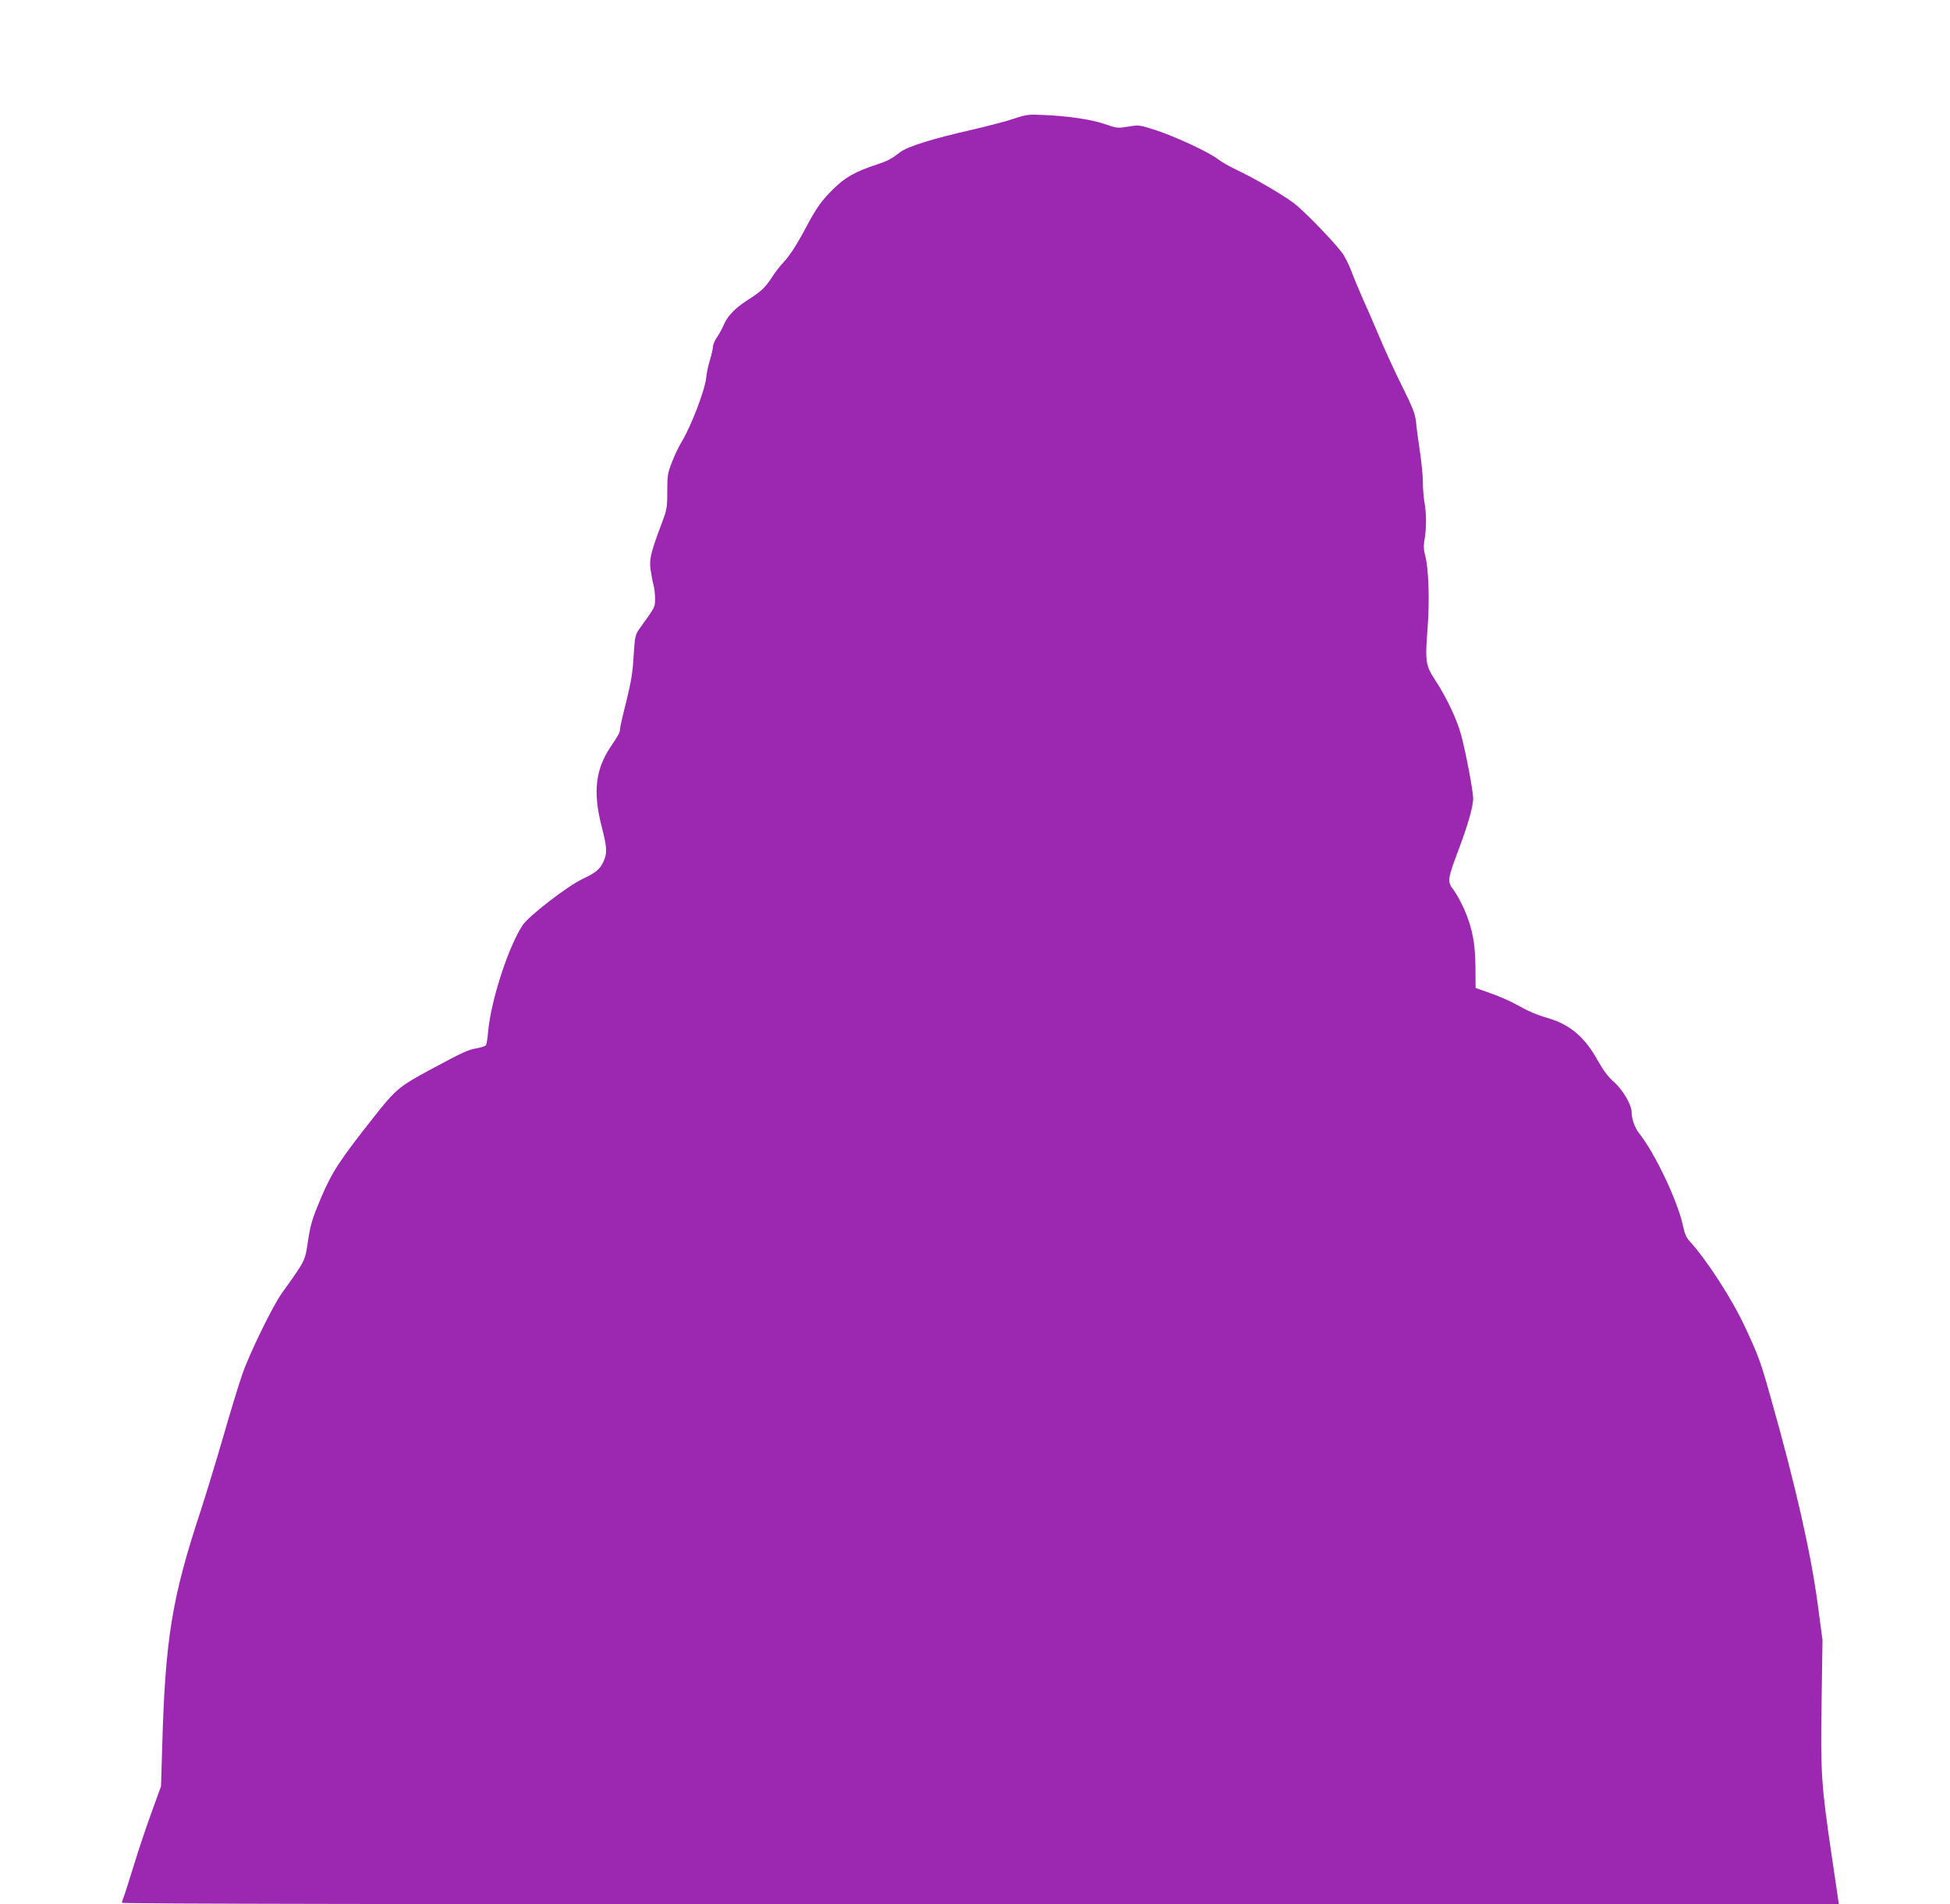 <?xml version="1.0" standalone="no"?>
<!DOCTYPE svg PUBLIC "-//W3C//DTD SVG 20010904//EN"
 "http://www.w3.org/TR/2001/REC-SVG-20010904/DTD/svg10.dtd">
<svg version="1.0" xmlns="http://www.w3.org/2000/svg"
 width="1280pt" height="1250pt" viewBox="0 0 1280 1250"
 preserveAspectRatio="xMidYMid meet">
<g transform="translate(0,1250) scale(0.1,-0.1)"
fill="#9c27b0" stroke="none">
<path d="M6655 11721 c-49 -17 -180 -51 -289 -76 -243 -55 -409 -107 -456
-143 -58 -45 -82 -58 -155 -82 -140 -46 -209 -85 -281 -157 -81 -79 -113 -124
-179 -248 -67 -126 -111 -193 -155 -240 -21 -22 -54 -65 -73 -95 -42 -65 -70
-93 -157 -148 -82 -52 -134 -105 -158 -162 -11 -25 -31 -63 -46 -84 -14 -21
-26 -49 -26 -61 0 -13 -9 -52 -20 -88 -11 -36 -22 -87 -24 -113 -7 -80 -99
-321 -161 -423 -19 -31 -48 -91 -64 -134 -28 -70 -31 -88 -31 -192 0 -109 -2
-120 -39 -217 -69 -184 -81 -231 -70 -301 5 -34 13 -78 19 -97 5 -19 10 -60
10 -90 -1 -58 4 -49 -106 -202 -24 -35 -27 -49 -35 -175 -6 -109 -17 -172 -48
-298 -23 -88 -41 -169 -41 -180 0 -22 -7 -35 -63 -119 -98 -146 -115 -296 -59
-516 37 -143 39 -179 13 -236 -22 -49 -52 -74 -138 -114 -99 -47 -349 -240
-391 -301 -94 -140 -209 -493 -228 -701 -3 -42 -10 -82 -14 -88 -4 -7 -32 -16
-61 -21 -55 -9 -91 -25 -304 -140 -203 -109 -228 -130 -367 -306 -230 -291
-278 -365 -351 -536 -57 -135 -68 -171 -85 -280 -20 -136 -15 -126 -173 -347
-61 -86 -215 -402 -260 -535 -23 -66 -79 -250 -125 -410 -46 -159 -111 -371
-143 -470 -194 -587 -237 -849 -257 -1585 l-7 -235 -62 -171 c-35 -95 -86
-248 -114 -340 -29 -93 -58 -186 -66 -207 -8 -20 -15 -42 -15 -47 0 -7 1963
-10 5635 -10 l5635 0 -5 37 c-3 21 -21 146 -41 278 -69 471 -74 540 -67 1004
l6 416 -32 240 c-46 340 -145 776 -307 1348 -67 239 -81 278 -172 472 -85 182
-251 438 -363 560 -20 21 -32 51 -42 100 -34 159 -181 471 -286 604 -30 37
-51 96 -51 142 0 47 -58 146 -116 197 -38 33 -69 75 -107 142 -83 151 -181
234 -322 276 -78 22 -135 47 -215 92 -36 20 -110 53 -165 72 l-99 35 -1 135
c-1 158 -20 255 -72 378 -20 45 -51 103 -70 128 -44 57 -43 69 31 266 62 164
96 284 96 337 0 47 -46 291 -77 410 -27 103 -94 247 -172 366 -63 96 -67 125
-51 332 15 184 8 398 -14 482 -11 40 -12 67 -6 105 14 77 14 173 0 251 -6 39
-11 98 -10 132 0 34 -8 121 -19 195 -11 73 -23 162 -26 198 -6 54 -21 93 -89
230 -46 91 -113 237 -150 325 -37 88 -88 205 -113 260 -24 55 -58 136 -74 179
-17 44 -44 98 -62 120 -67 87 -255 279 -317 325 -79 58 -265 166 -375 217 -44
21 -98 52 -120 69 -57 45 -278 148 -407 190 -108 35 -112 36 -182 24 -67 -11
-75 -11 -149 15 -89 31 -239 54 -402 61 -103 5 -116 4 -200 -24z"/>
</g>
</svg>
